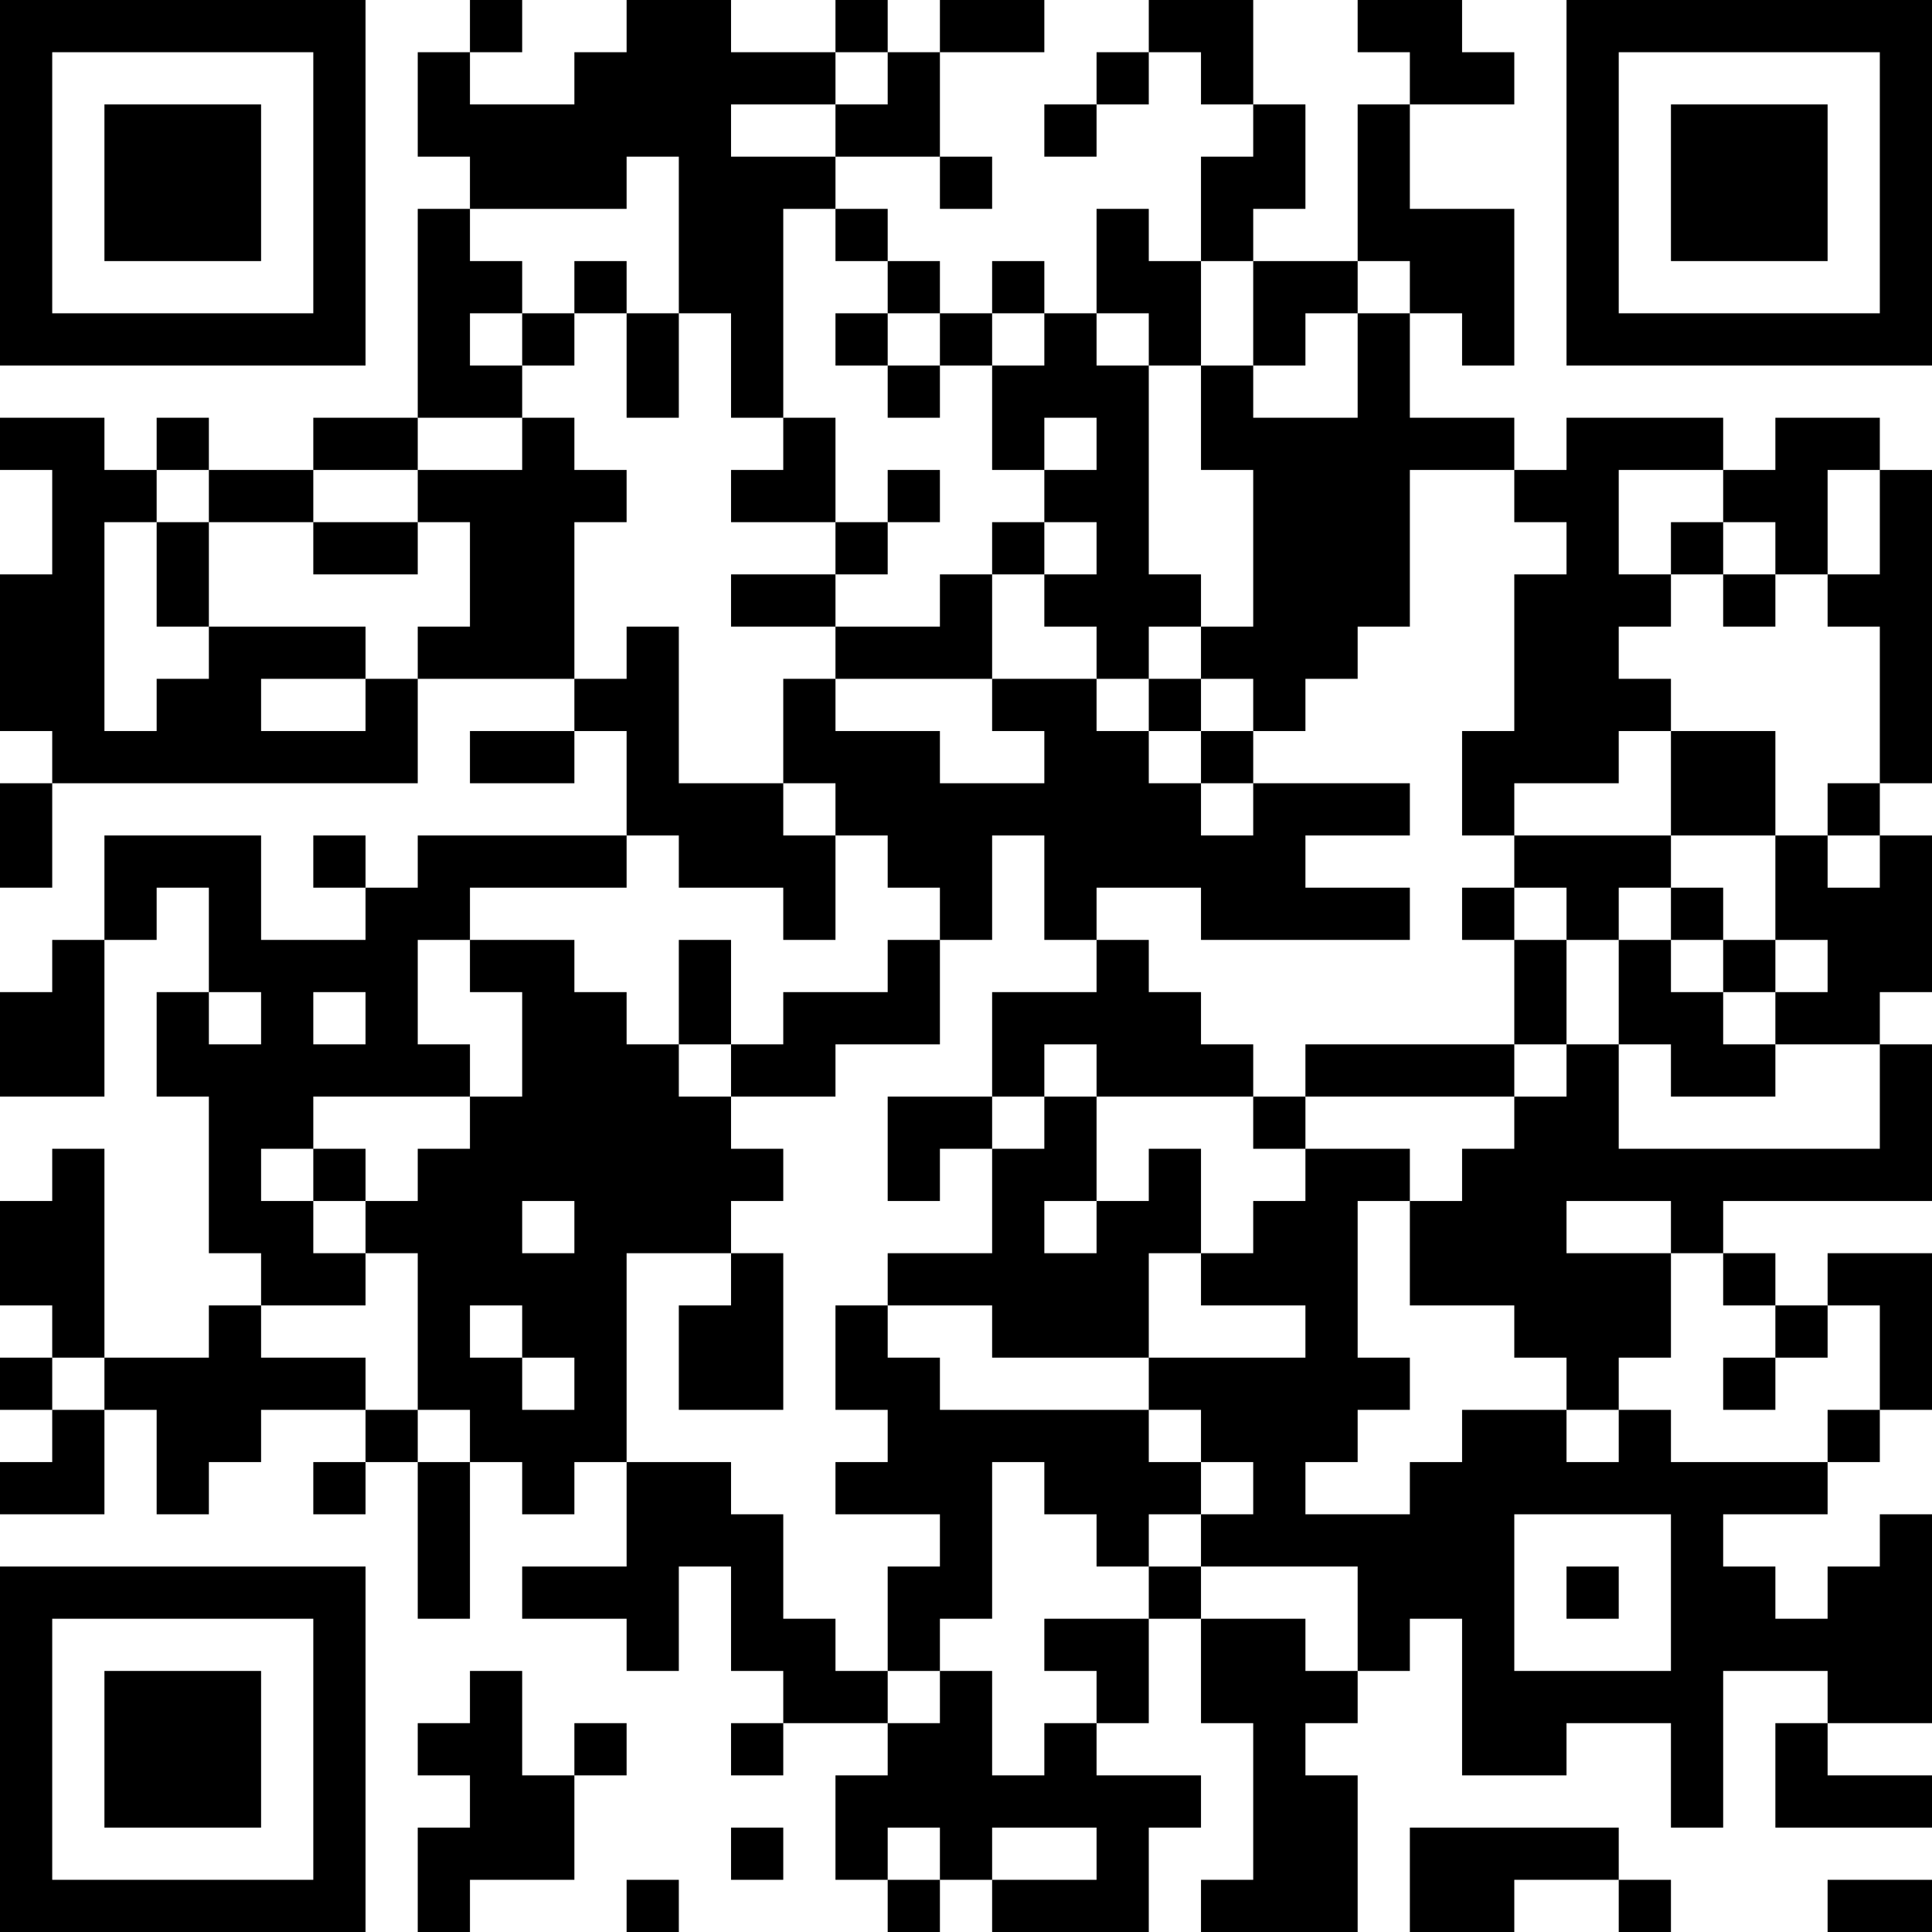 <?xml version="1.0" encoding="UTF-8"?>
<svg xmlns="http://www.w3.org/2000/svg" version="1.1" width="400" height="400" viewBox="0 0 400 400"><rect x="0" y="0" width="400" height="400" fill="#ffffff"/><g transform="scale(10.811)"><g transform="translate(0,0)"><path fill-rule="evenodd" d="M9 0L9 1L8 1L8 3L9 3L9 4L8 4L8 8L6 8L6 9L4 9L4 8L3 8L3 9L2 9L2 8L0 8L0 9L1 9L1 11L0 11L0 14L1 14L1 15L0 15L0 17L1 17L1 15L8 15L8 13L11 13L11 14L9 14L9 15L11 15L11 14L12 14L12 16L8 16L8 17L7 17L7 16L6 16L6 17L7 17L7 18L5 18L5 16L2 16L2 18L1 18L1 19L0 19L0 21L2 21L2 18L3 18L3 17L4 17L4 19L3 19L3 21L4 21L4 24L5 24L5 25L4 25L4 26L2 26L2 22L1 22L1 23L0 23L0 25L1 25L1 26L0 26L0 27L1 27L1 28L0 28L0 29L2 29L2 27L3 27L3 29L4 29L4 28L5 28L5 27L7 27L7 28L6 28L6 29L7 29L7 28L8 28L8 31L9 31L9 28L10 28L10 29L11 29L11 28L12 28L12 30L10 30L10 31L12 31L12 32L13 32L13 30L14 30L14 32L15 32L15 33L14 33L14 34L15 34L15 33L17 33L17 34L16 34L16 36L17 36L17 37L18 37L18 36L19 36L19 37L22 37L22 35L23 35L23 34L21 34L21 33L22 33L22 31L23 31L23 33L24 33L24 36L23 36L23 37L26 37L26 34L25 34L25 33L26 33L26 32L27 32L27 31L28 31L28 34L30 34L30 33L32 33L32 35L33 35L33 32L35 32L35 33L34 33L34 35L37 35L37 34L35 34L35 33L37 33L37 29L36 29L36 30L35 30L35 31L34 31L34 30L33 30L33 29L35 29L35 28L36 28L36 27L37 27L37 24L35 24L35 25L34 25L34 24L33 24L33 23L37 23L37 20L36 20L36 19L37 19L37 16L36 16L36 15L37 15L37 9L36 9L36 8L34 8L34 9L33 9L33 8L30 8L30 9L29 9L29 8L27 8L27 6L28 6L28 7L29 7L29 4L27 4L27 2L29 2L29 1L28 1L28 0L26 0L26 1L27 1L27 2L26 2L26 5L24 5L24 4L25 4L25 2L24 2L24 0L22 0L22 1L21 1L21 2L20 2L20 3L21 3L21 2L22 2L22 1L23 1L23 2L24 2L24 3L23 3L23 5L22 5L22 4L21 4L21 6L20 6L20 5L19 5L19 6L18 6L18 5L17 5L17 4L16 4L16 3L18 3L18 4L19 4L19 3L18 3L18 1L20 1L20 0L18 0L18 1L17 1L17 0L16 0L16 1L14 1L14 0L12 0L12 1L11 1L11 2L9 2L9 1L10 1L10 0ZM16 1L16 2L14 2L14 3L16 3L16 2L17 2L17 1ZM12 3L12 4L9 4L9 5L10 5L10 6L9 6L9 7L10 7L10 8L8 8L8 9L6 9L6 10L4 10L4 9L3 9L3 10L2 10L2 14L3 14L3 13L4 13L4 12L7 12L7 13L5 13L5 14L7 14L7 13L8 13L8 12L9 12L9 10L8 10L8 9L10 9L10 8L11 8L11 9L12 9L12 10L11 10L11 13L12 13L12 12L13 12L13 15L15 15L15 16L16 16L16 18L15 18L15 17L13 17L13 16L12 16L12 17L9 17L9 18L8 18L8 20L9 20L9 21L6 21L6 22L5 22L5 23L6 23L6 24L7 24L7 25L5 25L5 26L7 26L7 27L8 27L8 28L9 28L9 27L8 27L8 24L7 24L7 23L8 23L8 22L9 22L9 21L10 21L10 19L9 19L9 18L11 18L11 19L12 19L12 20L13 20L13 21L14 21L14 22L15 22L15 23L14 23L14 24L12 24L12 28L14 28L14 29L15 29L15 31L16 31L16 32L17 32L17 33L18 33L18 32L19 32L19 34L20 34L20 33L21 33L21 32L20 32L20 31L22 31L22 30L23 30L23 31L25 31L25 32L26 32L26 30L23 30L23 29L24 29L24 28L23 28L23 27L22 27L22 26L25 26L25 25L23 25L23 24L24 24L24 23L25 23L25 22L27 22L27 23L26 23L26 26L27 26L27 27L26 27L26 28L25 28L25 29L27 29L27 28L28 28L28 27L30 27L30 28L31 28L31 27L32 27L32 28L35 28L35 27L36 27L36 25L35 25L35 26L34 26L34 25L33 25L33 24L32 24L32 23L30 23L30 24L32 24L32 26L31 26L31 27L30 27L30 26L29 26L29 25L27 25L27 23L28 23L28 22L29 22L29 21L30 21L30 20L31 20L31 22L36 22L36 20L34 20L34 19L35 19L35 18L34 18L34 16L35 16L35 17L36 17L36 16L35 16L35 15L36 15L36 12L35 12L35 11L36 11L36 9L35 9L35 11L34 11L34 10L33 10L33 9L31 9L31 11L32 11L32 12L31 12L31 13L32 13L32 14L31 14L31 15L29 15L29 16L28 16L28 14L29 14L29 11L30 11L30 10L29 10L29 9L27 9L27 12L26 12L26 13L25 13L25 14L24 14L24 13L23 13L23 12L24 12L24 9L23 9L23 7L24 7L24 8L26 8L26 6L27 6L27 5L26 5L26 6L25 6L25 7L24 7L24 5L23 5L23 7L22 7L22 6L21 6L21 7L22 7L22 11L23 11L23 12L22 12L22 13L21 13L21 12L20 12L20 11L21 11L21 10L20 10L20 9L21 9L21 8L20 8L20 9L19 9L19 7L20 7L20 6L19 6L19 7L18 7L18 6L17 6L17 5L16 5L16 4L15 4L15 8L14 8L14 6L13 6L13 3ZM11 5L11 6L10 6L10 7L11 7L11 6L12 6L12 8L13 8L13 6L12 6L12 5ZM16 6L16 7L17 7L17 8L18 8L18 7L17 7L17 6ZM15 8L15 9L14 9L14 10L16 10L16 11L14 11L14 12L16 12L16 13L15 13L15 15L16 15L16 16L17 16L17 17L18 17L18 18L17 18L17 19L15 19L15 20L14 20L14 18L13 18L13 20L14 20L14 21L16 21L16 20L18 20L18 18L19 18L19 16L20 16L20 18L21 18L21 19L19 19L19 21L17 21L17 23L18 23L18 22L19 22L19 24L17 24L17 25L16 25L16 27L17 27L17 28L16 28L16 29L18 29L18 30L17 30L17 32L18 32L18 31L19 31L19 28L20 28L20 29L21 29L21 30L22 30L22 29L23 29L23 28L22 28L22 27L18 27L18 26L17 26L17 25L19 25L19 26L22 26L22 24L23 24L23 22L22 22L22 23L21 23L21 21L24 21L24 22L25 22L25 21L29 21L29 20L30 20L30 18L31 18L31 20L32 20L32 21L34 21L34 20L33 20L33 19L34 19L34 18L33 18L33 17L32 17L32 16L34 16L34 14L32 14L32 16L29 16L29 17L28 17L28 18L29 18L29 20L25 20L25 21L24 21L24 20L23 20L23 19L22 19L22 18L21 18L21 17L23 17L23 18L27 18L27 17L25 17L25 16L27 16L27 15L24 15L24 14L23 14L23 13L22 13L22 14L21 14L21 13L19 13L19 11L20 11L20 10L19 10L19 11L18 11L18 12L16 12L16 11L17 11L17 10L18 10L18 9L17 9L17 10L16 10L16 8ZM3 10L3 12L4 12L4 10ZM6 10L6 11L8 11L8 10ZM32 10L32 11L33 11L33 12L34 12L34 11L33 11L33 10ZM16 13L16 14L18 14L18 15L20 15L20 14L19 14L19 13ZM22 14L22 15L23 15L23 16L24 16L24 15L23 15L23 14ZM29 17L29 18L30 18L30 17ZM31 17L31 18L32 18L32 19L33 19L33 18L32 18L32 17ZM4 19L4 20L5 20L5 19ZM6 19L6 20L7 20L7 19ZM20 20L20 21L19 21L19 22L20 22L20 21L21 21L21 20ZM6 22L6 23L7 23L7 22ZM10 23L10 24L11 24L11 23ZM20 23L20 24L21 24L21 23ZM14 24L14 25L13 25L13 27L15 27L15 24ZM9 25L9 26L10 26L10 27L11 27L11 26L10 26L10 25ZM1 26L1 27L2 27L2 26ZM33 26L33 27L34 27L34 26ZM29 29L29 32L32 32L32 29ZM30 30L30 31L31 31L31 30ZM9 32L9 33L8 33L8 34L9 34L9 35L8 35L8 37L9 37L9 36L11 36L11 34L12 34L12 33L11 33L11 34L10 34L10 32ZM14 35L14 36L15 36L15 35ZM17 35L17 36L18 36L18 35ZM19 35L19 36L21 36L21 35ZM27 35L27 37L29 37L29 36L31 36L31 37L32 37L32 36L31 36L31 35ZM12 36L12 37L13 37L13 36ZM35 36L35 37L37 37L37 36ZM0 0L0 7L7 7L7 0ZM1 1L1 6L6 6L6 1ZM2 2L2 5L5 5L5 2ZM30 0L30 7L37 7L37 0ZM31 1L31 6L36 6L36 1ZM32 2L32 5L35 5L35 2ZM0 30L0 37L7 37L7 30ZM1 31L1 36L6 36L6 31ZM2 32L2 35L5 35L5 32Z" fill="#000000"/></g></g></svg>
